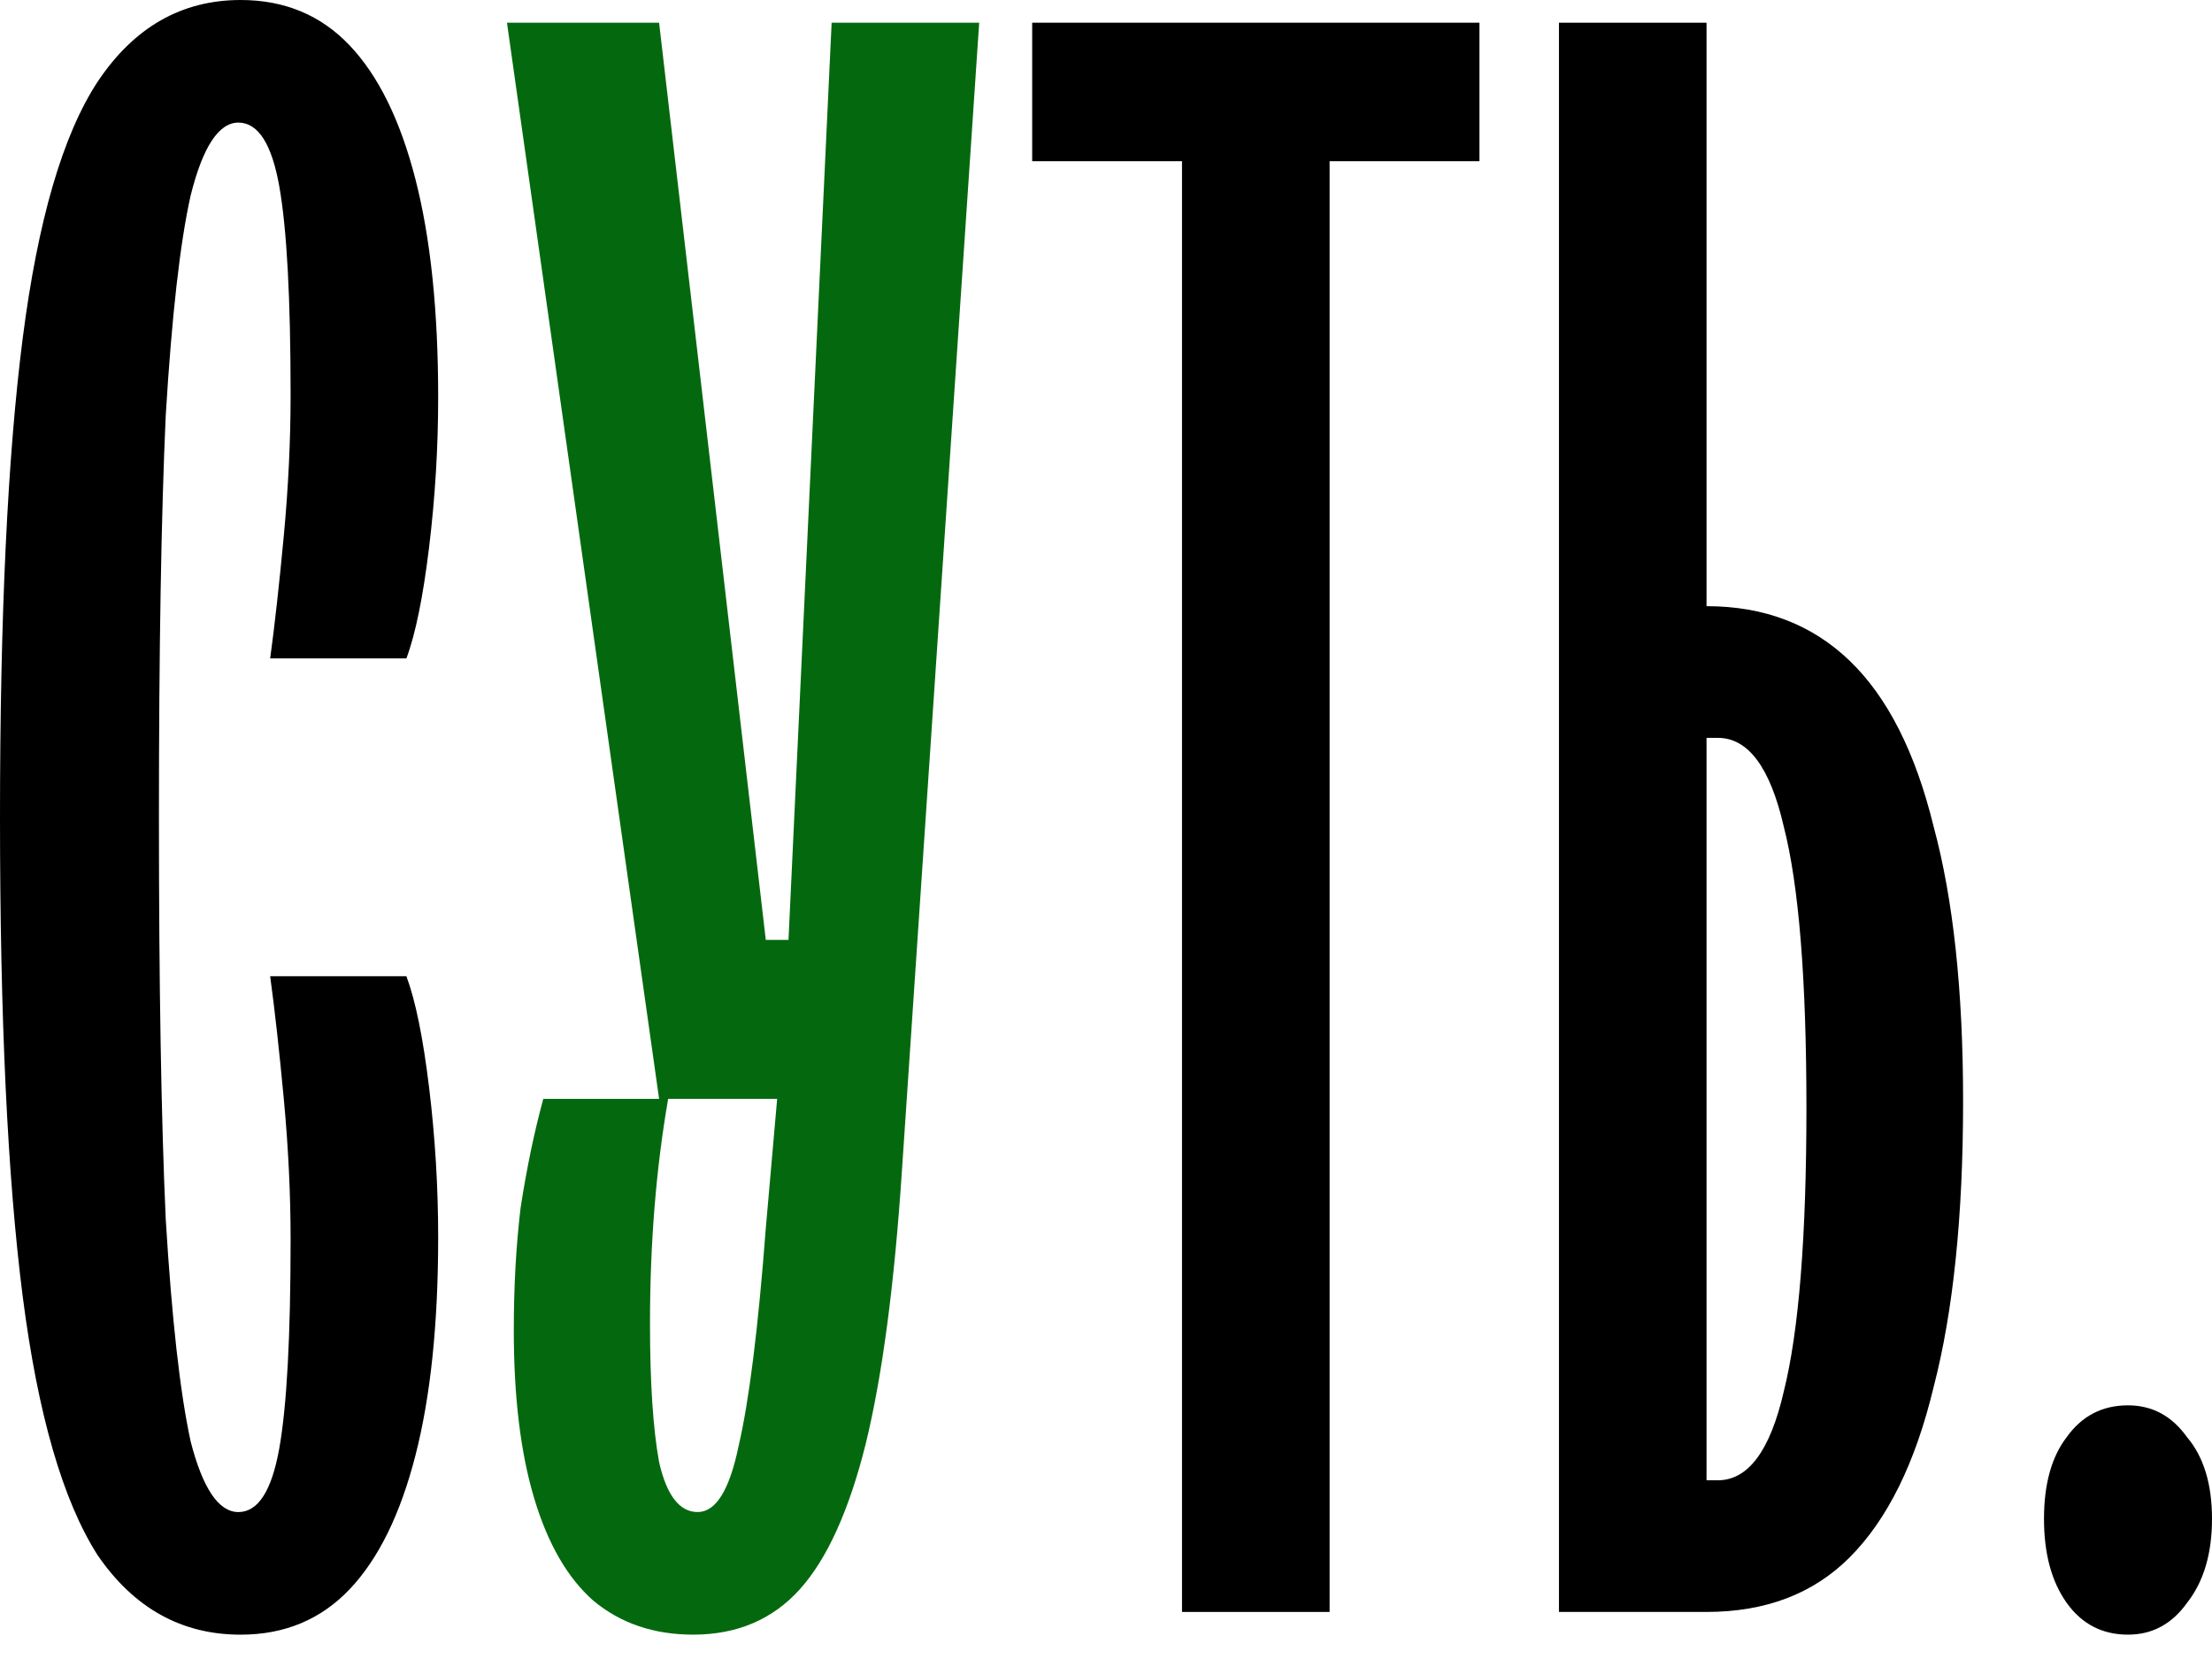 <?xml version="1.0" encoding="UTF-8"?> <svg xmlns="http://www.w3.org/2000/svg" width="80" height="60" viewBox="0 0 80 60" fill="none"><path d="M76.962 59.119C76.031 59.119 75.292 58.736 74.745 57.97C74.198 57.203 73.924 56.191 73.924 54.932C73.924 53.673 74.198 52.687 74.745 51.976C75.292 51.209 76.031 50.826 76.962 50.826C77.838 50.826 78.549 51.209 79.097 51.976C79.699 52.687 80 53.673 80 54.932C80 56.191 79.699 57.203 79.097 57.97C78.549 58.736 77.838 59.119 76.962 59.119Z" fill="black"></path><path d="M56.382 58.298V0.821H61.719V53.536H62.13C63.225 53.536 64.019 52.468 64.511 50.333C65.059 48.144 65.332 44.722 65.332 40.07C65.332 35.417 65.059 32.023 64.511 29.888C64.019 27.753 63.225 26.686 62.13 26.686H59.995V21.923H61.719C63.8 21.923 65.524 22.58 66.892 23.894C68.261 25.208 69.274 27.206 69.931 29.888C70.642 32.516 70.998 35.827 70.998 39.823C70.998 43.984 70.642 47.432 69.931 50.169C69.274 52.906 68.261 54.959 66.892 56.328C65.579 57.641 63.854 58.298 61.719 58.298H56.382Z" fill="black"></path><path d="M42.749 58.298V5.83H37.33V0.821H53.506V5.83H48.087V58.298H42.749Z" fill="black"></path><path d="M25.069 59.119C23.645 59.119 22.441 58.709 21.456 57.888C20.525 57.066 19.813 55.835 19.321 54.193C18.828 52.55 18.582 50.525 18.582 48.117C18.582 46.529 18.664 45.051 18.828 43.682C19.047 42.259 19.321 40.946 19.649 39.741H24.165C23.727 42.259 23.508 44.969 23.508 47.87C23.508 50.005 23.618 51.675 23.837 52.879C24.111 54.083 24.576 54.685 25.233 54.685C25.89 54.685 26.382 53.892 26.711 52.304C27.094 50.662 27.422 48.034 27.696 44.422L28.107 39.741H23.837L18.335 0.821H23.837L27.696 33.993H28.517L30.077 0.821H35.414L32.623 42.287C32.349 46.447 31.911 49.759 31.309 52.222C30.707 54.63 29.913 56.382 28.928 57.477C27.942 58.572 26.656 59.119 25.069 59.119Z" fill="#04690E"></path><path d="M8.704 59.12C6.569 59.12 4.845 58.162 3.531 56.246C2.272 54.275 1.369 51.155 0.821 46.885C0.274 42.615 0 36.84 0 29.56C0 22.279 0.274 16.504 0.821 12.235C1.369 7.965 2.272 4.872 3.531 2.956C4.845 0.985 6.569 0 8.704 0C10.291 0 11.605 0.547 12.645 1.642C13.685 2.737 14.479 4.352 15.026 6.487C15.574 8.622 15.847 11.249 15.847 14.369C15.847 16.176 15.738 17.982 15.519 19.789C15.3 21.595 15.026 22.936 14.698 23.812H9.771C9.935 22.608 10.1 21.13 10.264 19.378C10.428 17.626 10.51 15.929 10.51 14.287C10.51 10.784 10.373 8.266 10.1 6.733C9.826 5.2 9.333 4.434 8.622 4.434C7.91 4.434 7.335 5.31 6.897 7.062C6.514 8.758 6.213 11.413 5.994 15.026C5.83 18.639 5.748 23.484 5.748 29.56C5.748 35.636 5.83 40.48 5.994 44.093C6.213 47.706 6.514 50.389 6.897 52.14C7.335 53.837 7.91 54.686 8.622 54.686C9.333 54.686 9.826 53.919 10.1 52.386C10.373 50.854 10.51 48.336 10.51 44.832C10.51 43.19 10.428 41.493 10.264 39.742C10.1 37.99 9.935 36.512 9.771 35.307H14.698C15.026 36.183 15.3 37.525 15.519 39.331C15.738 41.137 15.847 42.944 15.847 44.75C15.847 47.87 15.574 50.498 15.026 52.633C14.479 54.768 13.685 56.383 12.645 57.477C11.605 58.572 10.291 59.12 8.704 59.12Z" fill="black"></path></svg> 